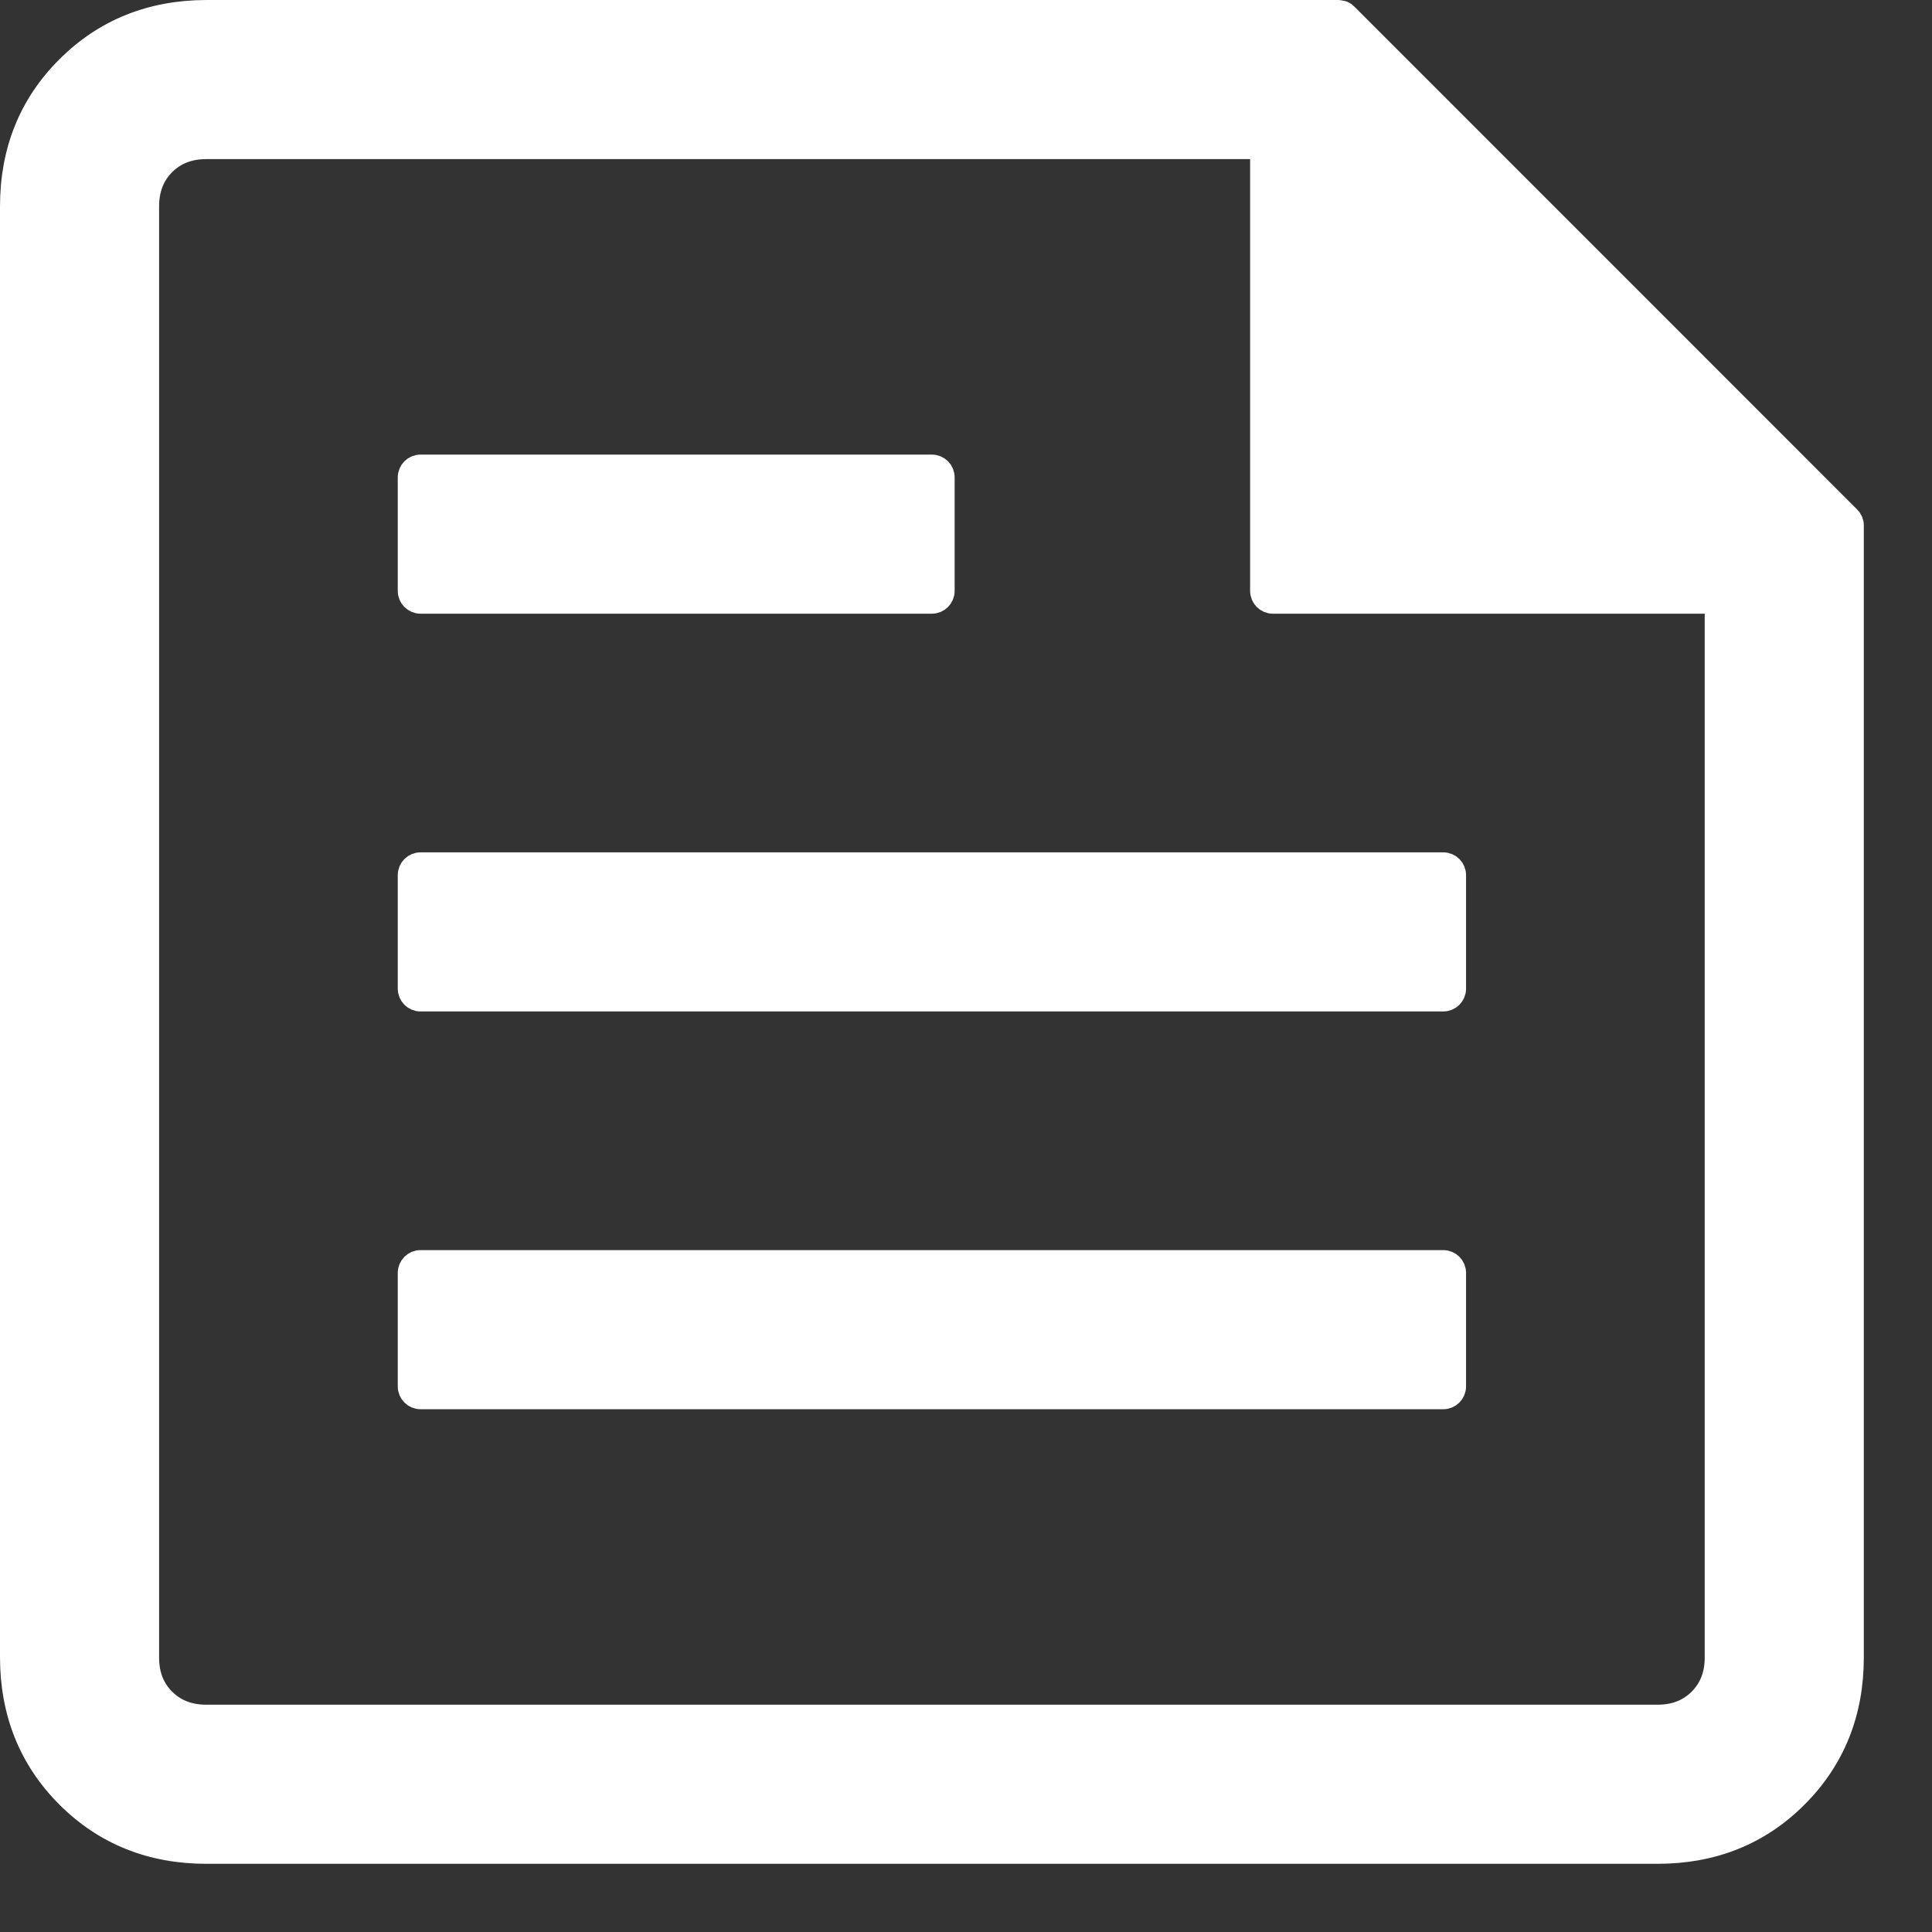 <svg width="17" height="17" viewBox="0 0 17 17" fill="none" xmlns="http://www.w3.org/2000/svg">
<rect x="0" y="0" width="17" height="17" fill="#333333" stroke="none"/>
<path d="M1.816 1.3C1.66 1.3 1.539 1.35 1.444 1.444C1.35 1.539 1.3 1.66 1.3 1.816V14.585C1.3 14.741 1.35 14.861 1.444 14.956C1.539 15.05 1.66 15.1 1.816 15.1H14.585C14.741 15.1 14.861 15.05 14.956 14.956C15.05 14.861 15.1 14.741 15.1 14.585V5.3H11.2C11.145 5.3 11.1 5.255 11.1 5.2V1.3H1.816ZM12.7 11.1C12.755 11.1 12.8 11.145 12.8 11.2V12.2C12.8 12.255 12.755 12.3 12.7 12.3H3.7C3.645 12.3 3.6 12.255 3.6 12.2V11.2C3.6 11.145 3.645 11.1 3.7 11.1H12.7ZM12.7 7.6C12.755 7.6 12.8 7.645 12.8 7.7V8.7C12.8 8.755 12.755 8.8 12.7 8.8H3.7C3.645 8.8 3.6 8.755 3.6 8.7V7.7C3.6 7.645 3.645 7.6 3.7 7.6H12.7ZM8.2 4.1C8.255 4.1 8.3 4.145 8.3 4.2V5.2C8.3 5.255 8.255 5.3 8.2 5.3H3.7C3.645 5.3 3.6 5.255 3.6 5.2V4.2C3.6 4.145 3.645 4.1 3.7 4.1H8.2ZM16.3 14.585C16.3 15.07 16.136 15.48 15.808 15.808C15.48 16.137 15.07 16.3 14.584 16.3H1.816C1.331 16.3 0.921 16.136 0.593 15.808C0.265 15.48 0.101 15.07 0.1 14.584V1.816C0.1 1.331 0.264 0.92 0.593 0.593C0.921 0.265 1.331 0.101 1.816 0.1H11.777L11.815 0.107C11.827 0.112 11.838 0.12 11.848 0.13L16.27 4.553C16.289 4.571 16.3 4.596 16.3 4.623V14.585Z" fill="white" stroke="white" stroke-width="0.2" stroke-linecap="round" stroke-linejoin="round"/>
</svg>
